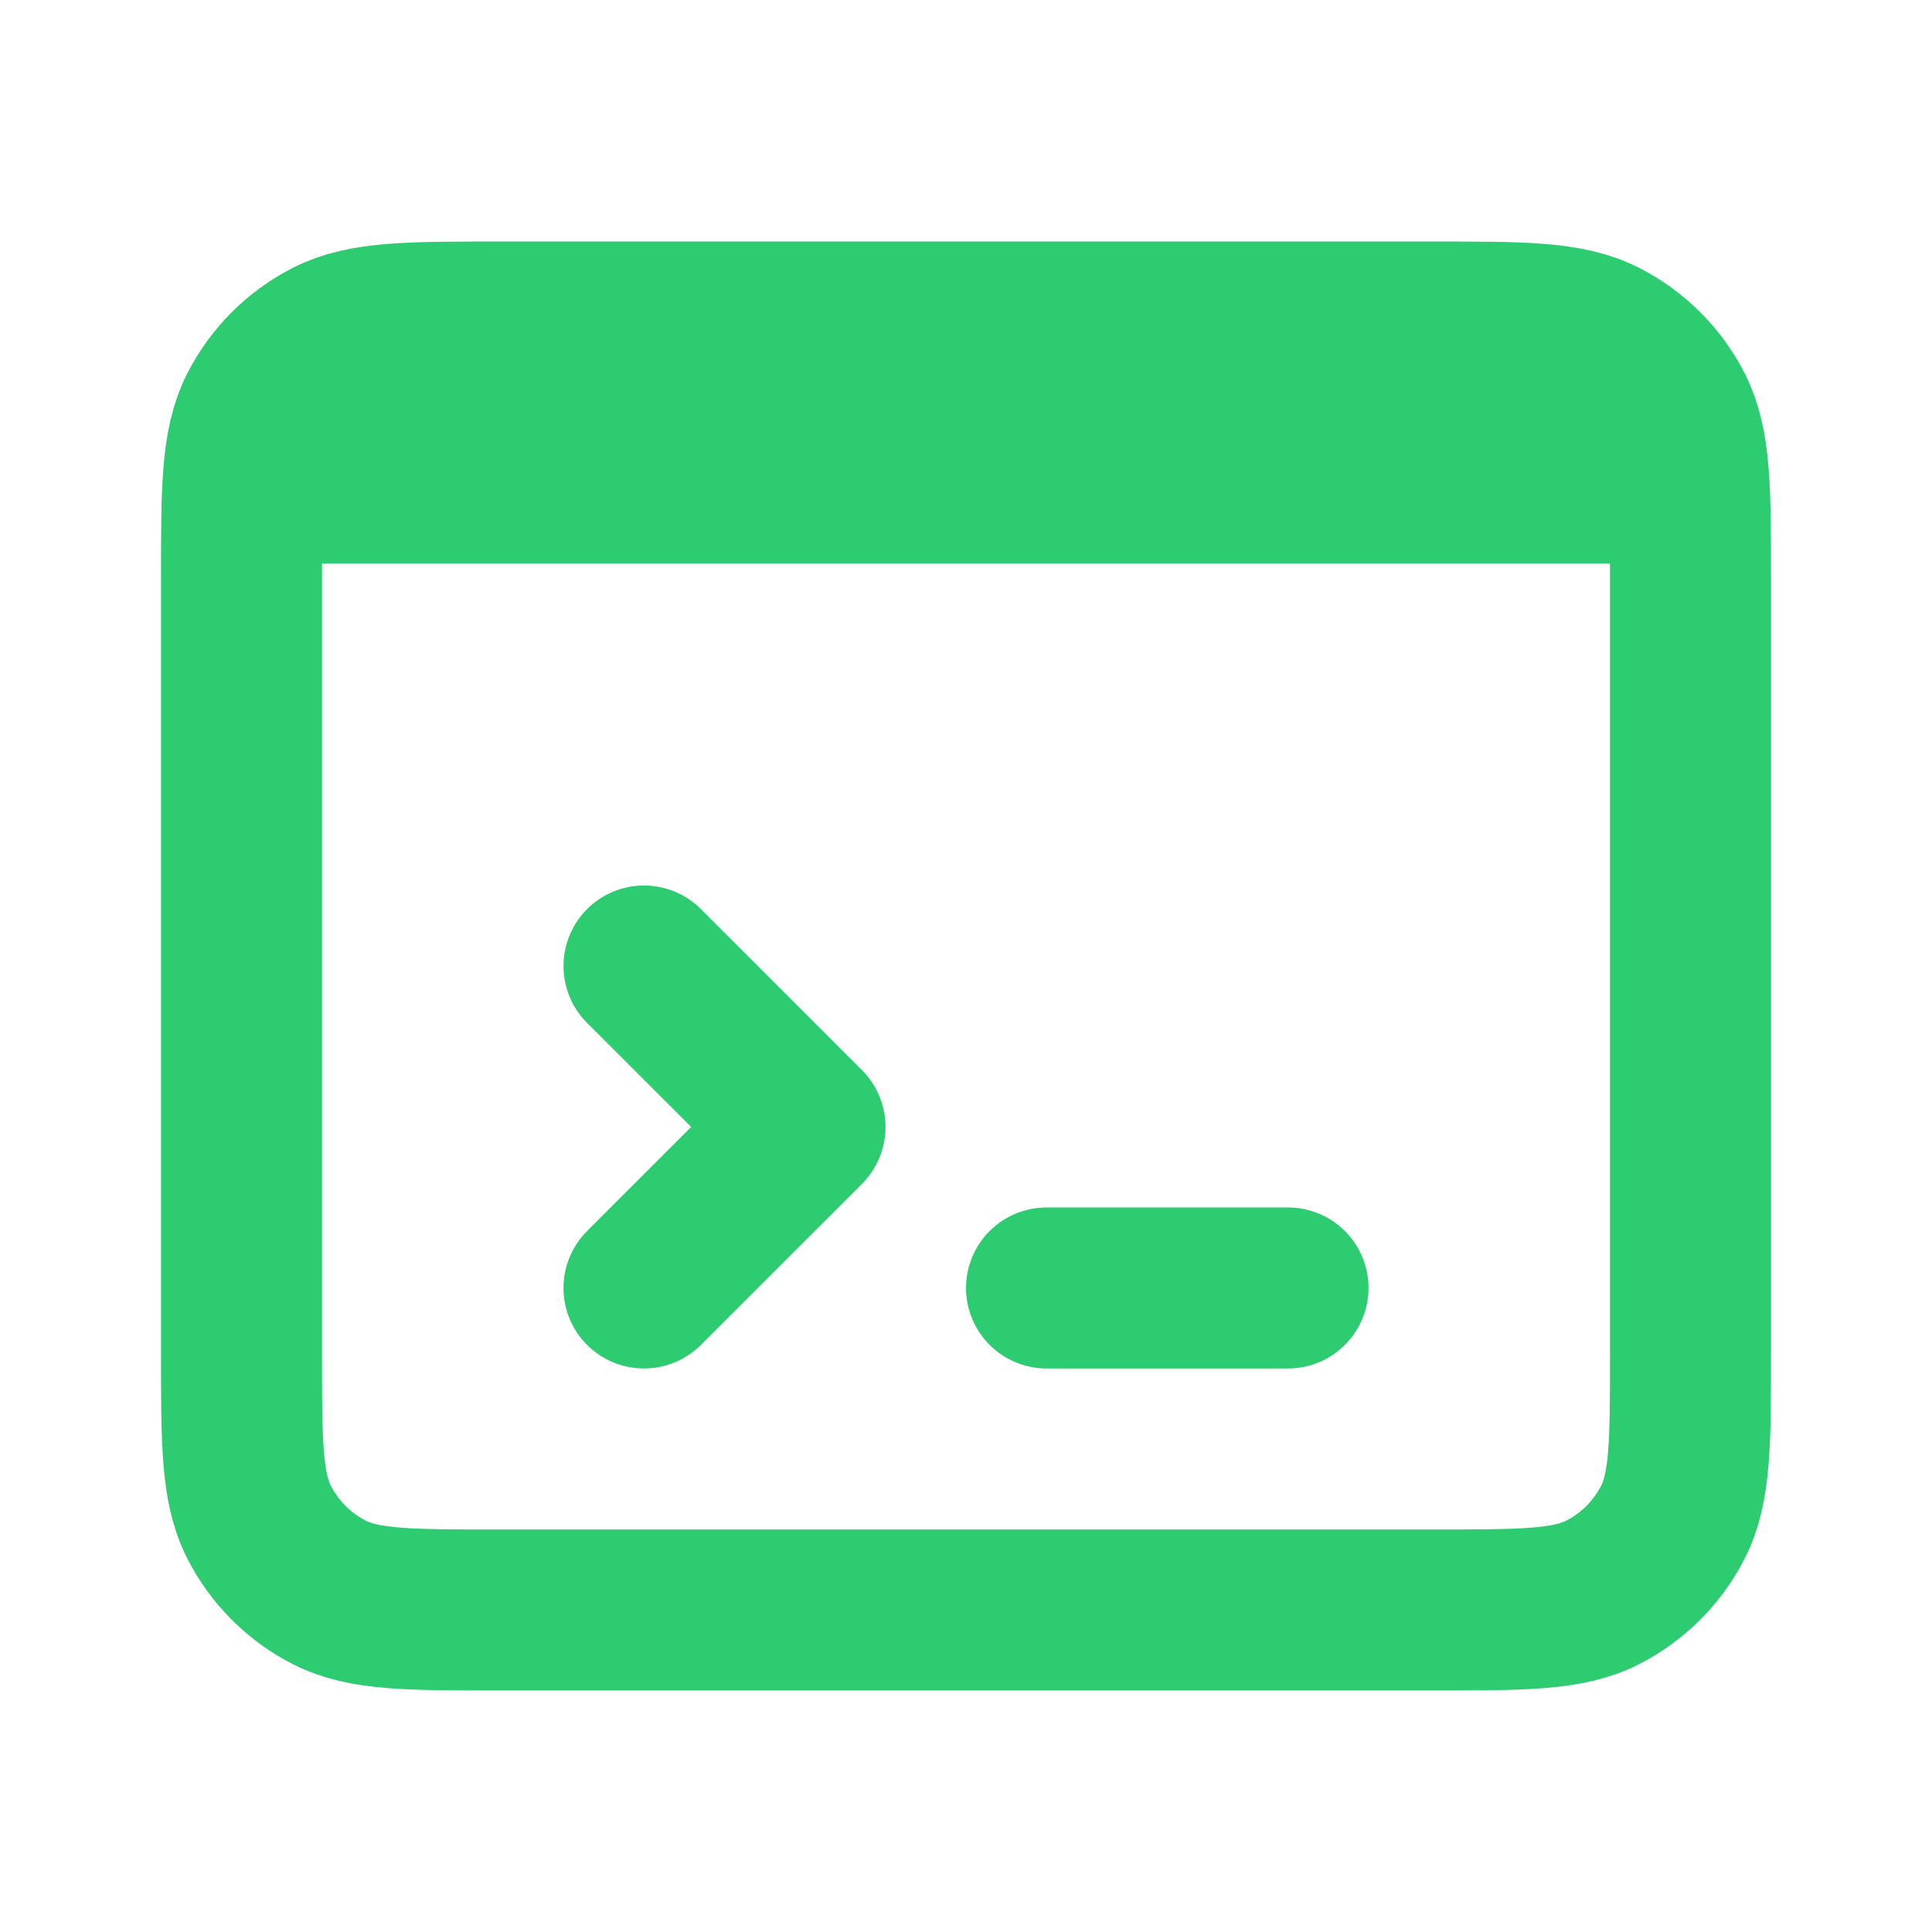 <svg width="40" height="40" viewBox="0 0 40 40" fill="none" xmlns="http://www.w3.org/2000/svg">
<g id="System / Window_Terminal">
<path id="Vector" d="M6.667 10H33.333M26.667 26.666H21.667M13.333 20L16.667 23.333L13.333 26.666M5 28V12C5 10.133 5 9.199 5.363 8.486C5.683 7.859 6.192 7.349 6.82 7.03C7.533 6.667 8.467 6.667 10.334 6.667H29.667C31.534 6.667 32.466 6.667 33.179 7.03C33.806 7.349 34.318 7.859 34.637 8.486C35 9.199 35 10.132 35 11.995V28.005C35 29.868 35 30.8 34.637 31.512C34.318 32.139 33.806 32.651 33.179 32.97C32.467 33.333 31.535 33.333 29.672 33.333L10.328 33.333C8.465 33.333 7.532 33.333 6.82 32.97C6.192 32.651 5.683 32.139 5.363 31.512C5 30.799 5 29.867 5 28Z" stroke="#2ECC71" stroke-width="3.333" stroke-linecap="round" stroke-linejoin="round"/>
</g>
</svg>
